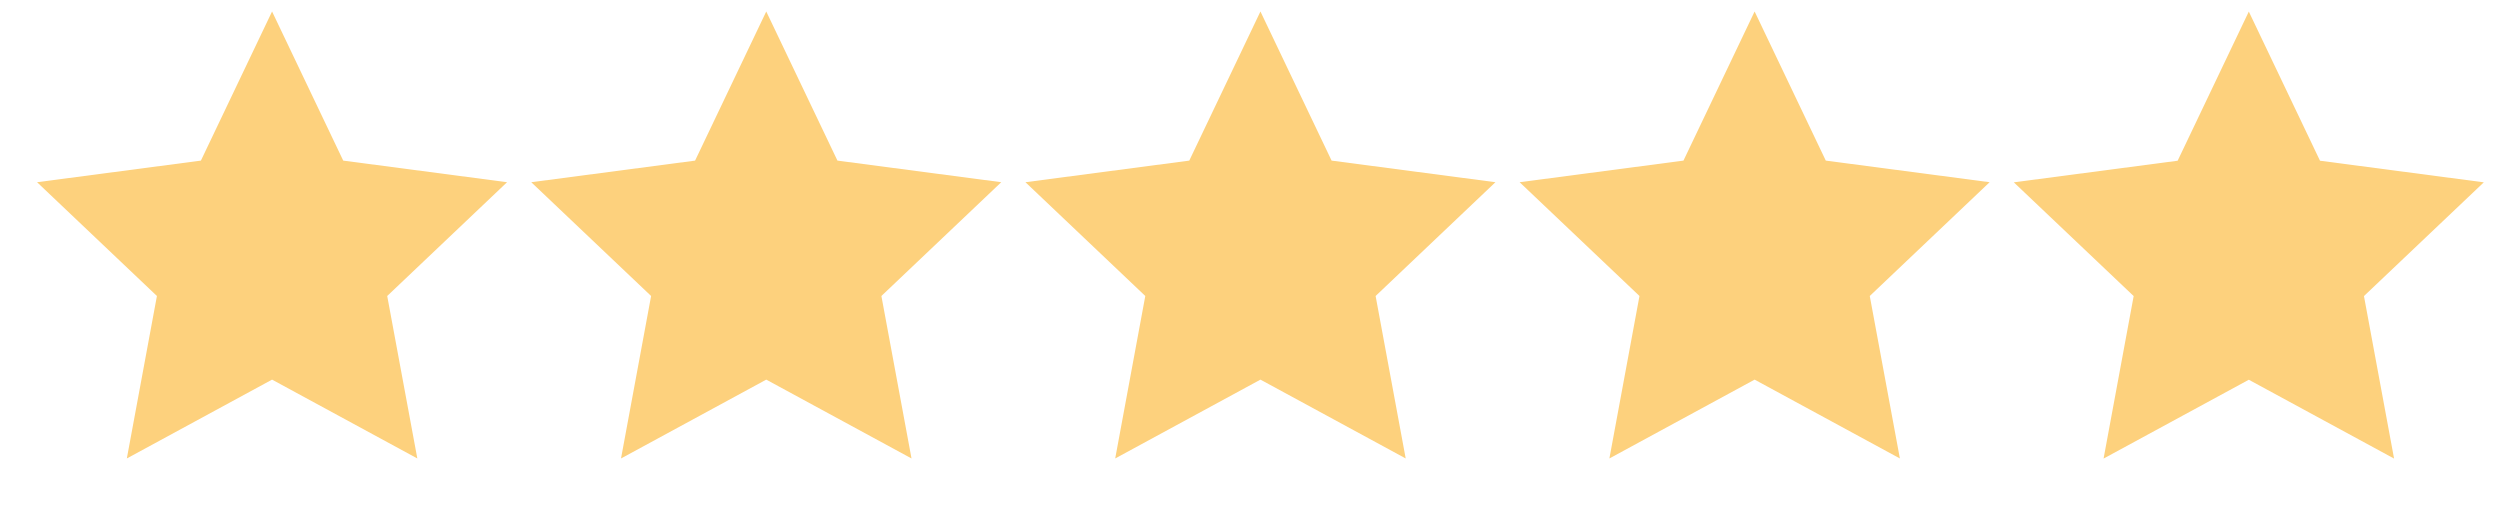 <?xml version="1.0" encoding="UTF-8"?> <svg xmlns="http://www.w3.org/2000/svg" width="86" height="18" viewBox="0 0 86 18" fill="none"><path d="M9.359 0.395L11.807 5.525L17.443 6.268L13.32 10.182L14.356 15.771L9.359 13.059L4.363 15.771L5.398 10.182L1.275 6.268L6.911 5.525L9.359 0.395Z" fill="#FDD17D"></path><path d="M26.359 0.395L28.808 5.525L34.443 6.268L30.32 10.182L31.356 15.771L26.359 13.059L21.363 15.771L22.398 10.182L18.275 6.268L23.911 5.525L26.359 0.395Z" fill="#FDD17D"></path><path d="M43.359 0.395L45.807 5.525L51.443 6.268L47.321 10.182L48.356 15.771L43.359 13.059L38.363 15.771L39.398 10.182L35.275 6.268L40.911 5.525L43.359 0.395Z" fill="#FDD17D"></path><path d="M60.359 0.395L62.807 5.525L68.443 6.268L64.32 10.182L65.356 15.771L60.359 13.059L55.363 15.771L56.398 10.182L52.275 6.268L57.911 5.525L60.359 0.395Z" fill="#FDD17D"></path><path d="M77.359 0.398L79.808 5.529L85.443 6.272L81.32 10.185L82.356 15.775L77.359 13.063L72.363 15.775L73.398 10.185L69.275 6.272L74.911 5.529L77.359 0.398Z" fill="#FDD17D"></path></svg> 
